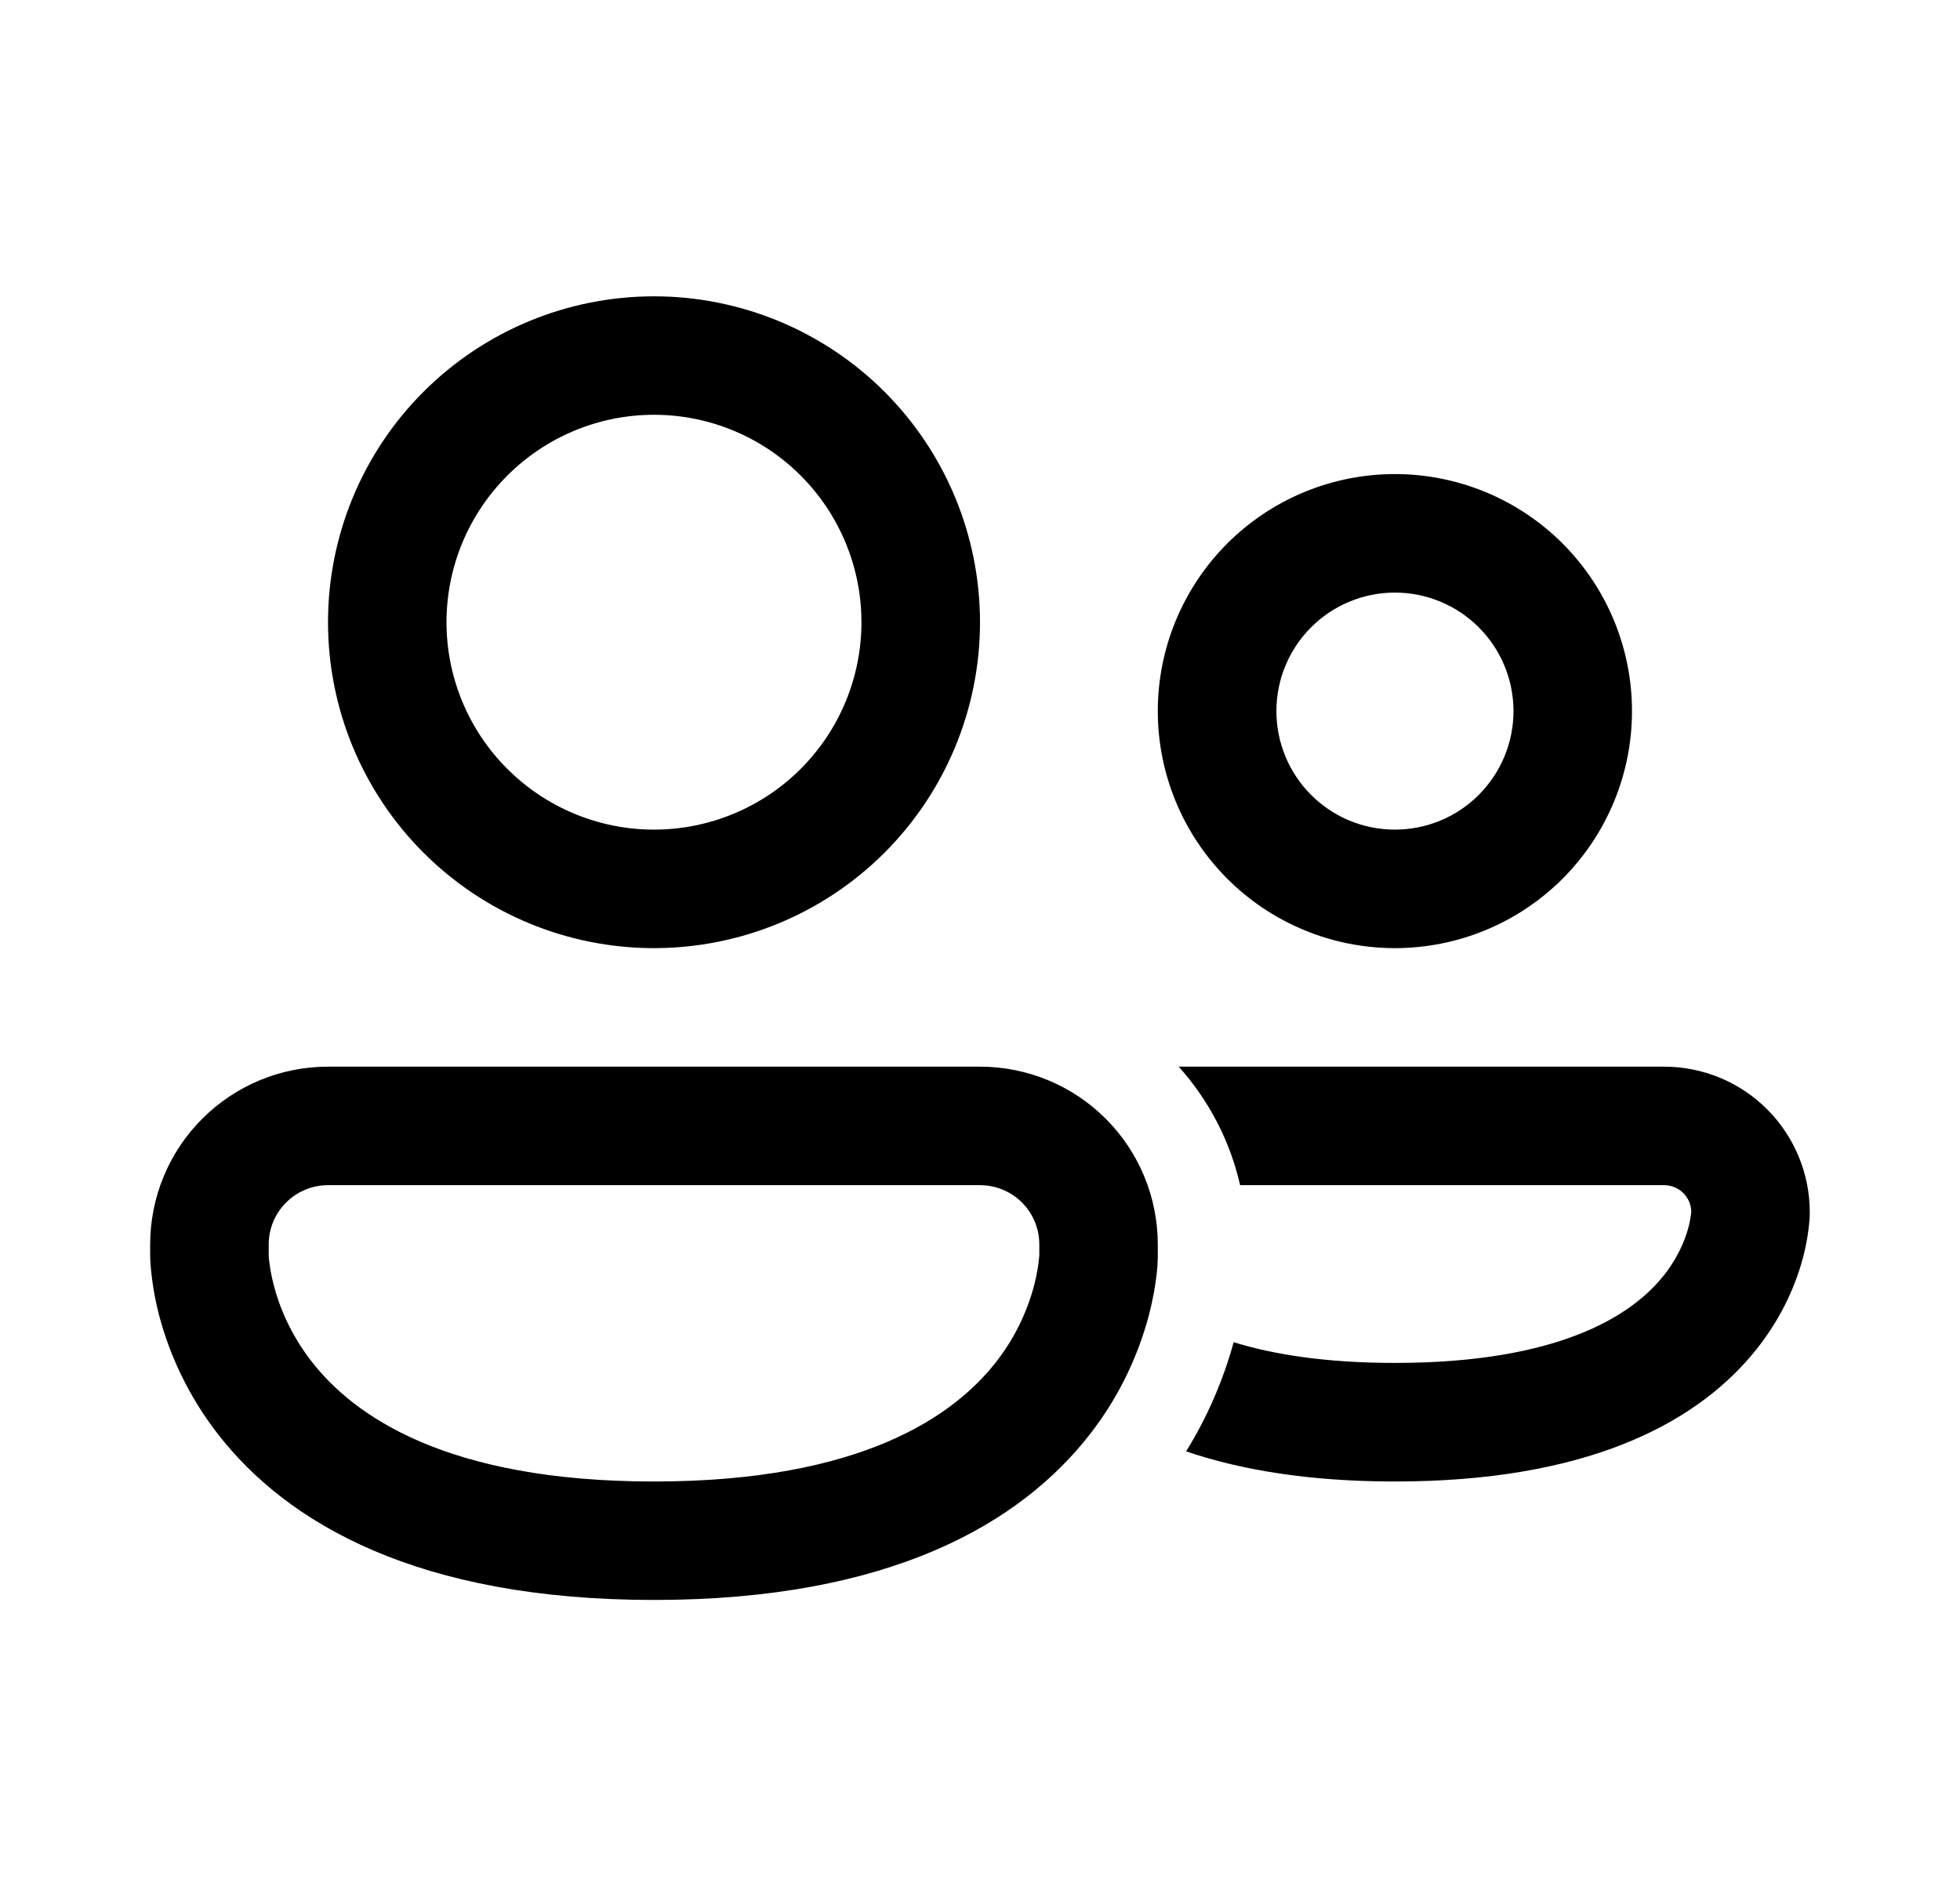 <svg width="31" height="30" viewBox="0 0 31 30" fill="none" xmlns="http://www.w3.org/2000/svg">
<g id="fluent:people-32-regular">
<path id="Vector" d="M7.062 9.844C7.062 8.974 7.408 8.139 8.024 7.524C8.639 6.908 9.474 6.562 10.344 6.562C11.214 6.562 12.049 6.908 12.664 7.524C13.279 8.139 13.625 8.974 13.625 9.844C13.625 10.714 13.279 11.549 12.664 12.164C12.049 12.779 11.214 13.125 10.344 13.125C9.474 13.125 8.639 12.779 8.024 12.164C7.408 11.549 7.062 10.714 7.062 9.844ZM10.344 4.688C8.976 4.688 7.665 5.231 6.698 6.198C5.731 7.165 5.188 8.476 5.188 9.844C5.188 11.211 5.731 12.523 6.698 13.49C7.665 14.457 8.976 15 10.344 15C11.711 15 13.023 14.457 13.99 13.49C14.957 12.523 15.5 11.211 15.5 9.844C15.5 8.476 14.957 7.165 13.99 6.198C13.023 5.231 11.711 4.688 10.344 4.688ZM20.188 11.25C20.188 10.753 20.385 10.276 20.737 9.924C21.088 9.573 21.565 9.375 22.062 9.375C22.56 9.375 23.037 9.573 23.388 9.924C23.74 10.276 23.938 10.753 23.938 11.25C23.938 11.747 23.74 12.224 23.388 12.576C23.037 12.928 22.56 13.125 22.062 13.125C21.565 13.125 21.088 12.928 20.737 12.576C20.385 12.224 20.188 11.747 20.188 11.25ZM22.062 7.5C21.068 7.5 20.114 7.895 19.411 8.598C18.708 9.302 18.312 10.255 18.312 11.25C18.312 12.245 18.708 13.198 19.411 13.902C20.114 14.605 21.068 15 22.062 15C23.057 15 24.011 14.605 24.714 13.902C25.417 13.198 25.812 12.245 25.812 11.25C25.812 10.255 25.417 9.302 24.714 8.598C24.011 7.895 23.057 7.5 22.062 7.5ZM2.375 19.688C2.375 18.942 2.671 18.226 3.199 17.699C3.726 17.171 4.442 16.875 5.188 16.875H15.5C16.246 16.875 16.961 17.171 17.489 17.699C18.016 18.226 18.312 18.942 18.312 19.688V19.899C18.31 19.987 18.304 20.074 18.294 20.161C18.275 20.323 18.24 20.543 18.172 20.804C17.991 21.491 17.672 22.135 17.235 22.695C16.138 24.103 14.075 25.312 10.344 25.312C6.612 25.312 4.55 24.103 3.452 22.695C3.015 22.135 2.696 21.491 2.515 20.804C2.444 20.528 2.398 20.246 2.378 19.962L2.376 19.899V19.878L2.375 19.87V19.688ZM4.25 19.854V19.866C4.25 19.882 4.253 19.911 4.258 19.954C4.268 20.038 4.287 20.169 4.33 20.332C4.414 20.659 4.586 21.099 4.931 21.543C5.592 22.39 7.044 23.438 10.344 23.438C13.644 23.438 15.097 22.39 15.757 21.544C16.037 21.185 16.241 20.773 16.357 20.332C16.397 20.179 16.424 20.023 16.438 19.866L16.438 19.854V19.688C16.438 19.439 16.34 19.2 16.164 19.025C15.988 18.849 15.75 18.75 15.501 18.75H5.188C4.939 18.75 4.7 18.849 4.525 19.025C4.349 19.2 4.25 19.439 4.25 19.688V19.854ZM18.76 22.961C19.632 23.258 20.716 23.438 22.062 23.438C25.063 23.438 26.769 22.544 27.7 21.445C28.152 20.911 28.384 20.369 28.501 19.953C28.564 19.73 28.605 19.501 28.622 19.269L28.623 19.236L28.624 19.215V19.179C28.624 18.877 28.565 18.577 28.449 18.298C28.333 18.018 28.164 17.764 27.95 17.55C27.736 17.336 27.482 17.166 27.202 17.05C26.923 16.935 26.623 16.875 26.321 16.875H18.643C19.112 17.399 19.453 18.04 19.614 18.75H26.321C26.555 18.75 26.744 18.937 26.75 19.168L26.746 19.209C26.735 19.288 26.719 19.367 26.698 19.444C26.639 19.65 26.519 19.939 26.269 20.234C25.794 20.796 24.687 21.562 22.062 21.562C20.97 21.562 20.142 21.429 19.512 21.234C19.345 21.843 19.092 22.425 18.76 22.961Z" fill="black"/>
</g>
</svg>
